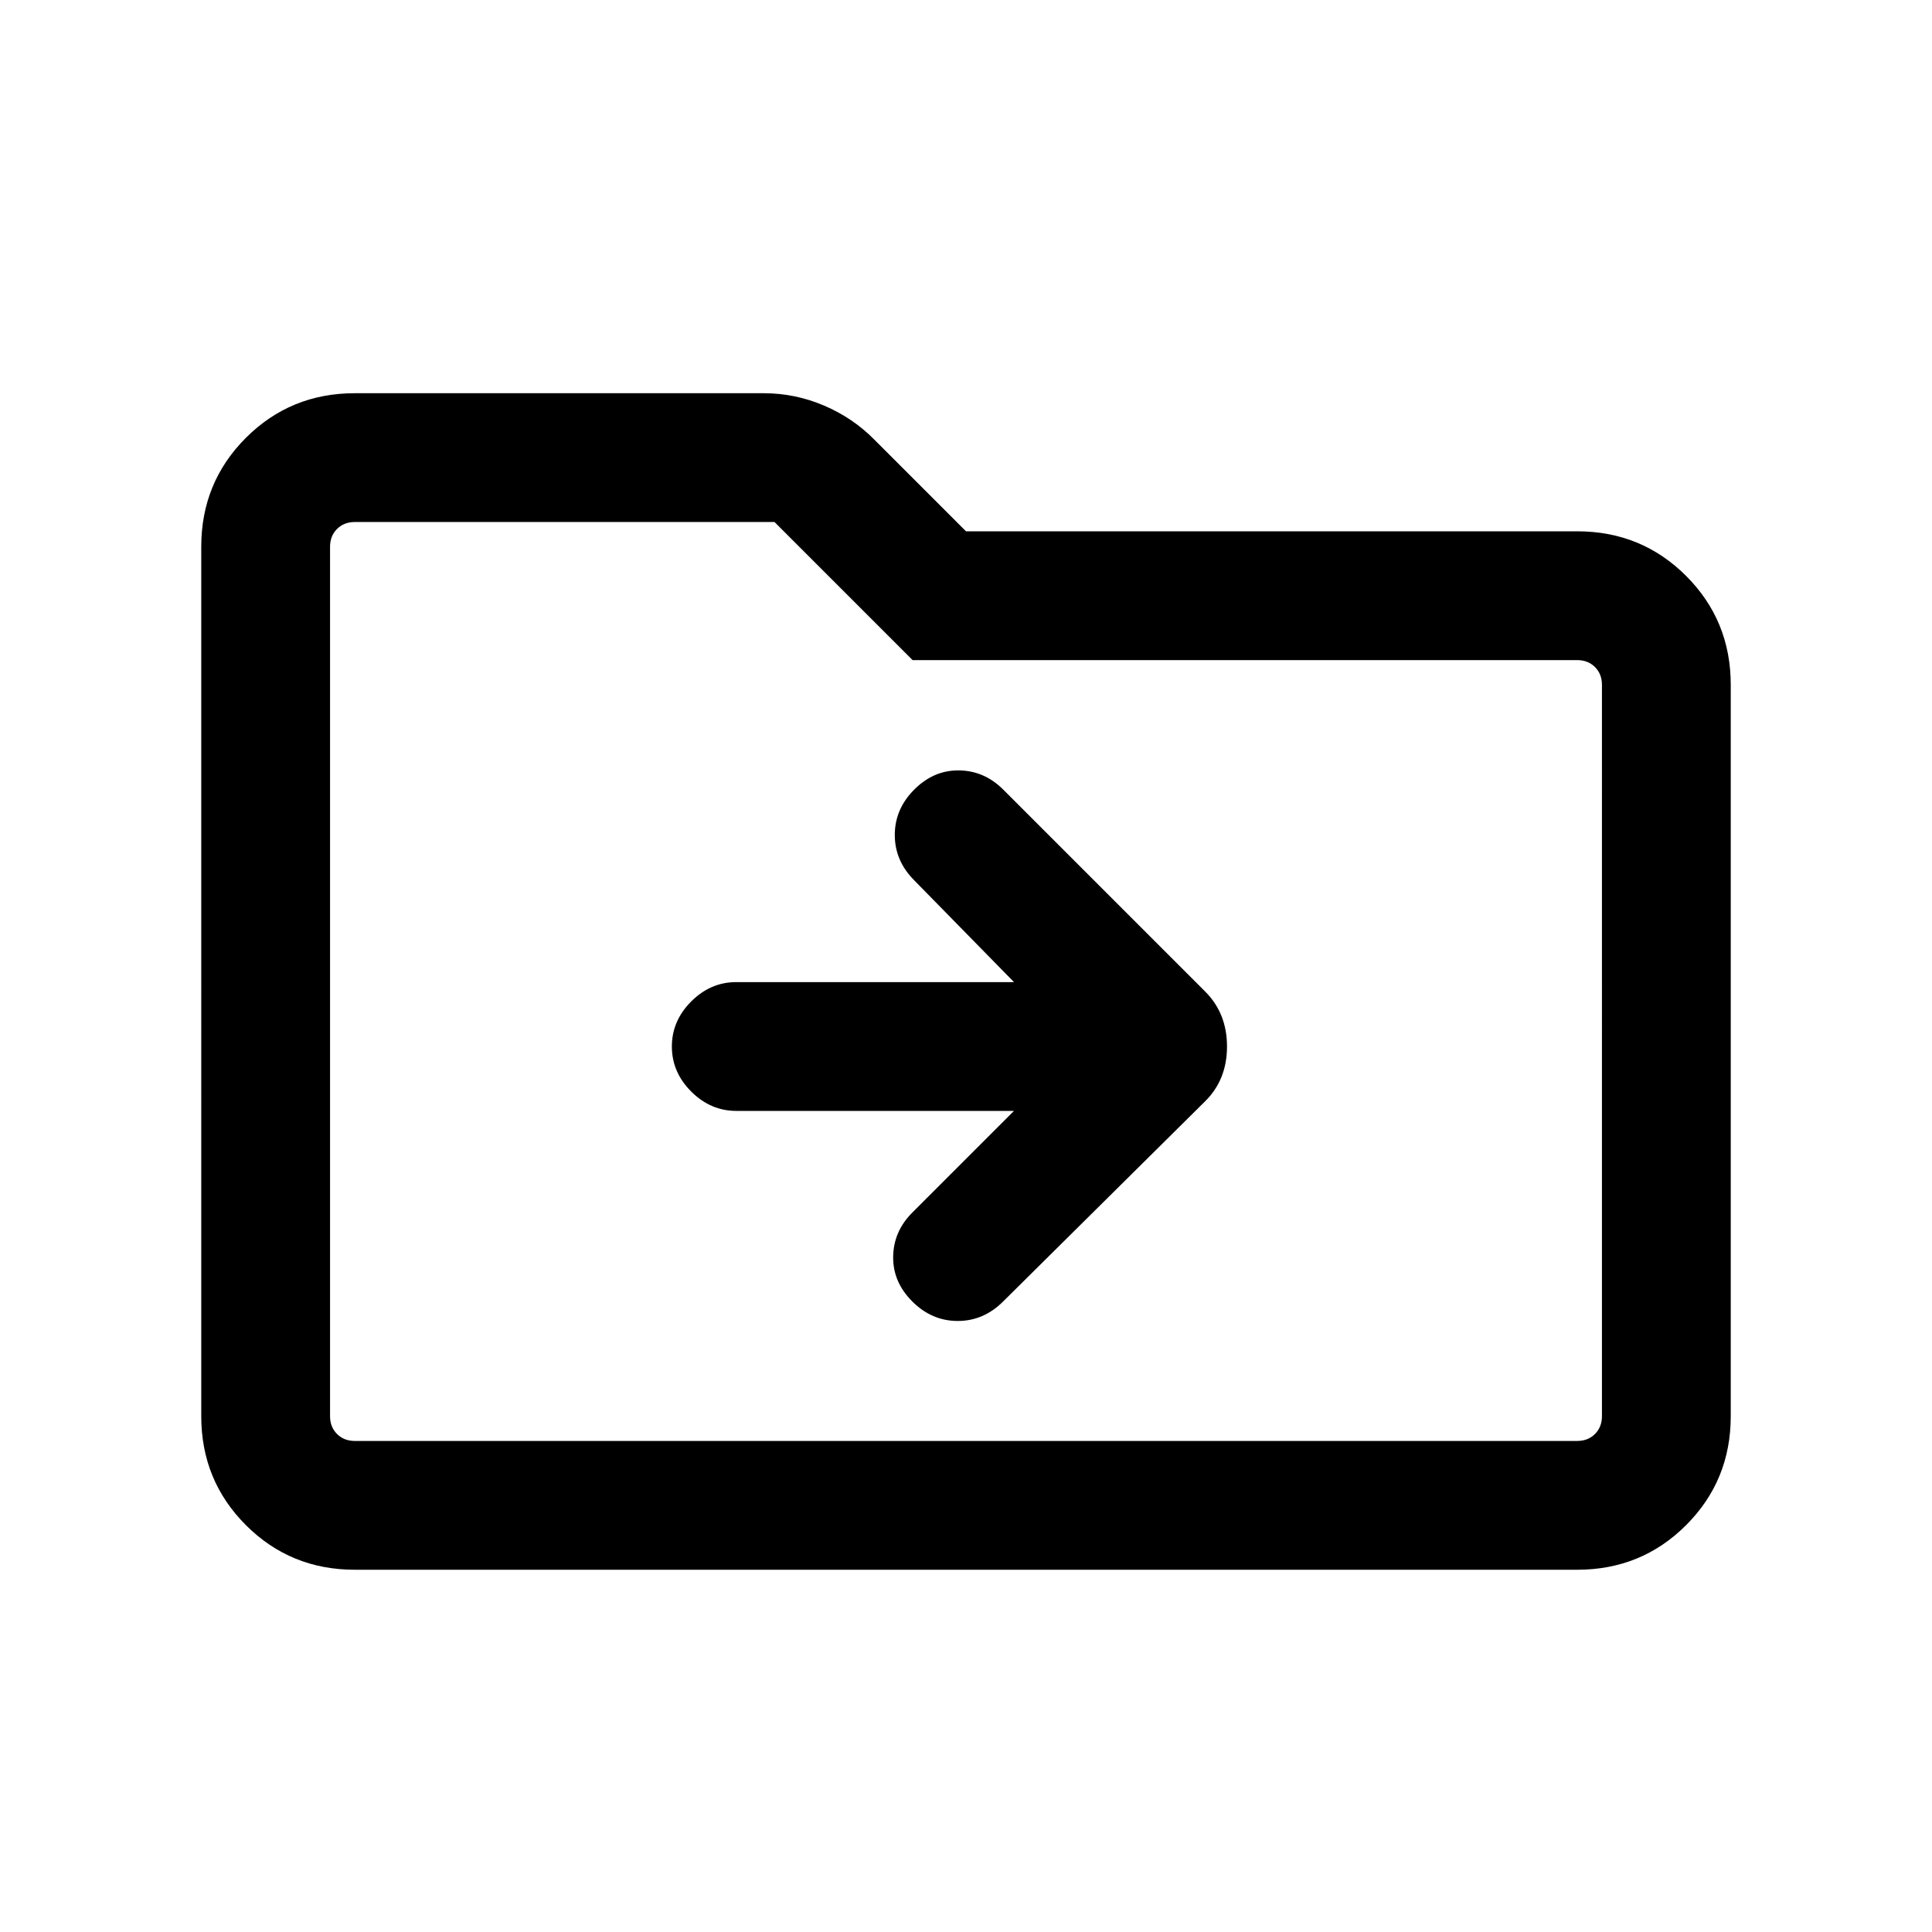 <svg width="20" viewBox="0 96 960 960" height="20" xmlns="http://www.w3.org/2000/svg"><path d="m503.848 647.999-50.54 50.54q-9.307 9.307-9.5 21.884-.192 12.577 9.5 22.269 9.692 9.692 22.577 9.692 12.884 0 22.576-9.692l100.384-99.487q10.846-10.744 10.846-27.205t-10.846-27.307L498.461 488.308q-9.307-9.307-21.884-9.5-12.577-.192-22.269 9.5-9.692 9.692-9.692 22.577 0 12.884 9.692 22.576l49.54 50.54H365.846q-12.768 0-22.384 9.615-9.615 9.615-9.615 22.384t9.615 22.384q9.616 9.615 22.384 9.615h138.002Zm-327.539 228q-31.958 0-54.133-22.175-22.175-22.175-22.175-54.133V367.694q0-31.957 22.175-54.132 22.175-22.175 54.133-22.175h203.154q15.604 0 29.986 6.137 14.382 6.137 25.014 16.94L480 360.001h303.691q31.958 0 54.133 22.175 22.175 22.175 22.175 54.133v363.382q0 31.958-22.175 54.133-22.175 22.175-54.133 22.175H176.309ZM164 367.694v431.997q0 5.385 3.462 8.847 3.462 3.462 8.847 3.462h607.382q5.385 0 8.847-3.462 3.462-3.462 3.462-8.847V436.309q0-5.385-3.462-8.847-3.462-3.462-8.847-3.462H453.462l-68.614-68.614H176.309q-5.385 0-8.847 3.462-3.462 3.461-3.462 8.846Zm0 0v-12.308V812 367.694Z"></path></svg>